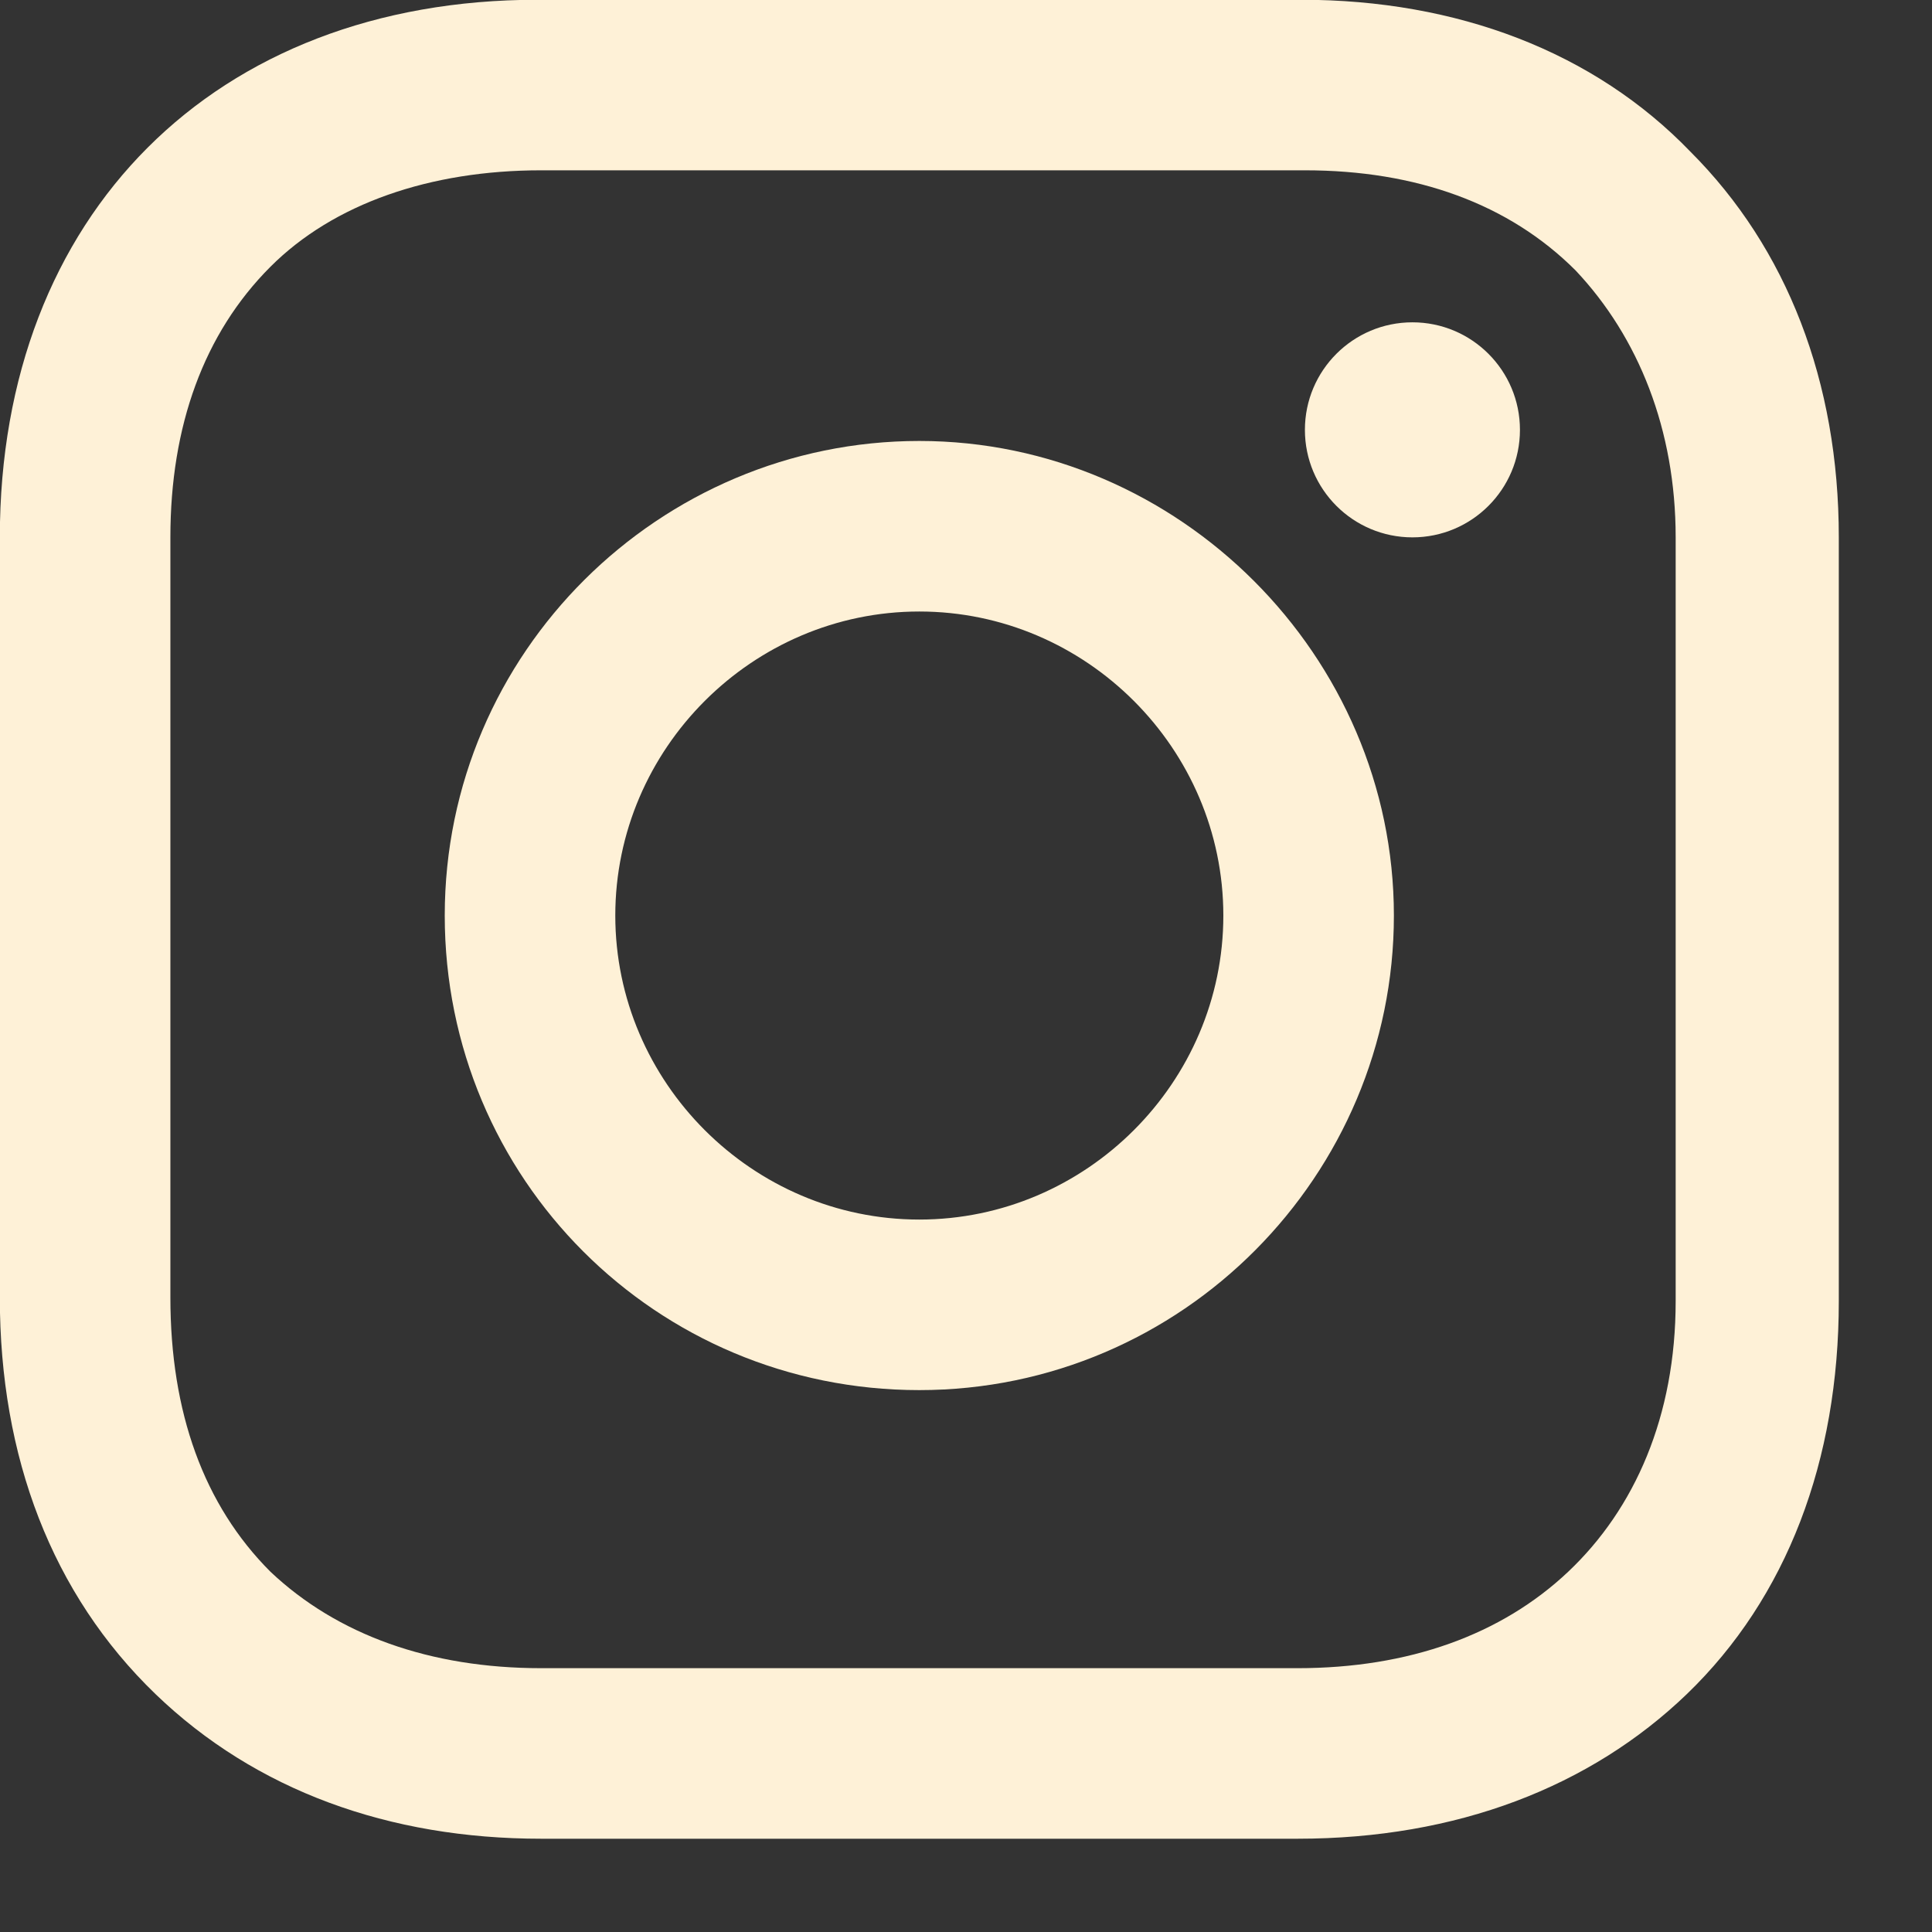 <svg xmlns="http://www.w3.org/2000/svg" xml:space="preserve" style="fill-rule:evenodd;clip-rule:evenodd;stroke-linejoin:round;stroke-miterlimit:2" viewBox="0 0 21 21"><rect x="0" y="0" width="21" height="21" fill="#333333" stroke="none"/><path d="M28.2 16.7c-7 0-12.8 5.7-12.8 12.8 0 7.1 5.7 12.8 12.8 12.8 7.1 0 12.8-5.8 12.8-12.8 0-7-5.8-12.8-12.8-12.8Zm0 21c-4.5 0-8.2-3.7-8.2-8.2 0-4.5 3.7-8.2 8.2-8.2 4.5 0 8.2 3.7 8.2 8.2 0 4.5-3.7 8.2-8.2 8.2Z" style="fill:#fef1d7;fill-rule:nonzero" transform="matrix(.403 0 0 .403 -1.372 -1.937)"/><circle cx="41.5" cy="16.4" r="2.9" style="fill:#fef1d7" transform="matrix(.403 0 0 .403 -1.372 -1.937)"/><path d="M49 8.9c-2.6-2.7-6.3-4.1-10.5-4.1H17.9c-8.7 0-14.5 5.8-14.5 14.5v20.5c0 4.3 1.4 8 4.2 10.7 2.7 2.6 6.3 3.9 10.4 3.9h20.4c4.3 0 7.9-1.4 10.5-3.9 2.7-2.6 4.1-6.3 4.1-10.6V19.3c0-4.2-1.4-7.8-4-10.4Zm-.4 31c0 3.1-1.1 5.6-2.9 7.3-1.8 1.7-4.3 2.6-7.3 2.6H18c-3 0-5.5-.9-7.3-2.6C8.9 45.4 8 42.9 8 39.8V19.3c0-3 .9-5.5 2.7-7.3 1.7-1.7 4.3-2.6 7.3-2.6h20.6c3 0 5.5.9 7.3 2.7 1.7 1.8 2.7 4.3 2.7 7.2v20.6Z" style="fill:#fef1d7;fill-rule:nonzero" transform="matrix(.403 0 0 .403 -1.372 -1.937)"/></svg>